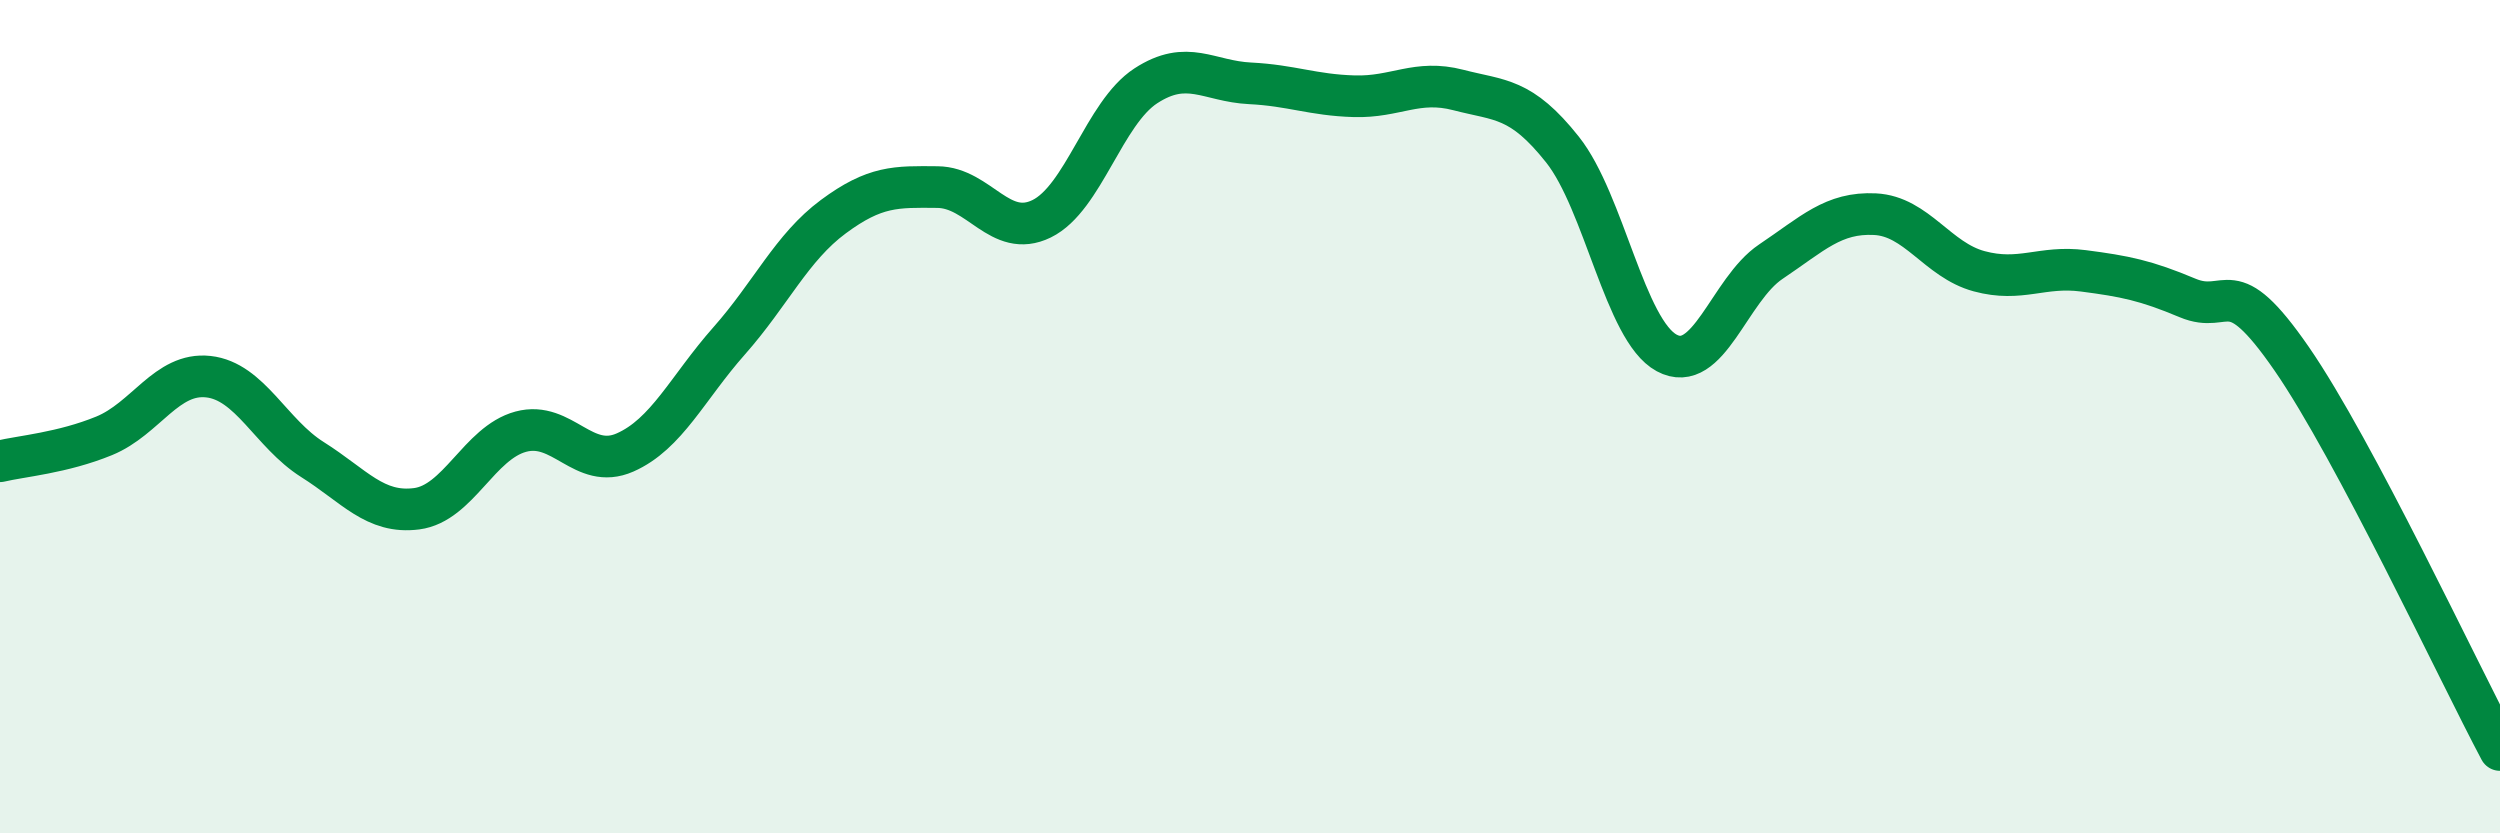 
    <svg width="60" height="20" viewBox="0 0 60 20" xmlns="http://www.w3.org/2000/svg">
      <path
        d="M 0,11.07 C 0.5,10.95 1.5,10.87 2.5,10.46 C 3.5,10.05 4,8.93 5,9.04 C 6,9.15 6.5,10.4 7.5,11.03 C 8.5,11.66 9,12.34 10,12.21 C 11,12.08 11.5,10.63 12.5,10.36 C 13.5,10.09 14,11.3 15,10.86 C 16,10.42 16.5,9.31 17.5,8.18 C 18.5,7.05 19,5.94 20,5.2 C 21,4.46 21.5,4.48 22.5,4.49 C 23.5,4.5 24,5.74 25,5.25 C 26,4.76 26.5,2.71 27.5,2.06 C 28.5,1.41 29,1.95 30,2 C 31,2.05 31.5,2.28 32.5,2.31 C 33.5,2.34 34,1.9 35,2.16 C 36,2.42 36.5,2.33 37.5,3.59 C 38.5,4.85 39,7.93 40,8.47 C 41,9.01 41.5,6.95 42.5,6.28 C 43.5,5.61 44,5.09 45,5.14 C 46,5.19 46.5,6.24 47.5,6.51 C 48.5,6.78 49,6.37 50,6.5 C 51,6.63 51.5,6.73 52.5,7.15 C 53.5,7.57 53.5,6.44 55,8.61 C 56.5,10.78 59,16.12 60,18L60 20L0 20Z"
        fill="#008740"
        opacity="0.1"
        stroke-linecap="round"
        stroke-linejoin="round"
      />
      <path
        d="M 0,11.07 C 0.5,10.95 1.5,10.87 2.5,10.46 C 3.5,10.05 4,8.93 5,9.04 C 6,9.15 6.5,10.4 7.5,11.03 C 8.5,11.66 9,12.34 10,12.21 C 11,12.08 11.5,10.63 12.5,10.36 C 13.5,10.09 14,11.3 15,10.86 C 16,10.42 16.5,9.31 17.5,8.18 C 18.5,7.05 19,5.94 20,5.2 C 21,4.46 21.5,4.48 22.5,4.49 C 23.5,4.5 24,5.74 25,5.25 C 26,4.76 26.5,2.71 27.5,2.06 C 28.5,1.41 29,1.95 30,2 C 31,2.05 31.5,2.28 32.5,2.31 C 33.5,2.34 34,1.9 35,2.16 C 36,2.42 36.5,2.33 37.5,3.59 C 38.5,4.85 39,7.93 40,8.47 C 41,9.01 41.5,6.95 42.5,6.28 C 43.5,5.61 44,5.09 45,5.14 C 46,5.19 46.5,6.24 47.5,6.51 C 48.5,6.78 49,6.37 50,6.5 C 51,6.63 51.5,6.73 52.5,7.15 C 53.5,7.57 53.5,6.44 55,8.61 C 56.5,10.78 59,16.12 60,18"
        stroke="#008740"
        stroke-width="1"
        fill="none"
        stroke-linecap="round"
        stroke-linejoin="round"
      />
    </svg>
  